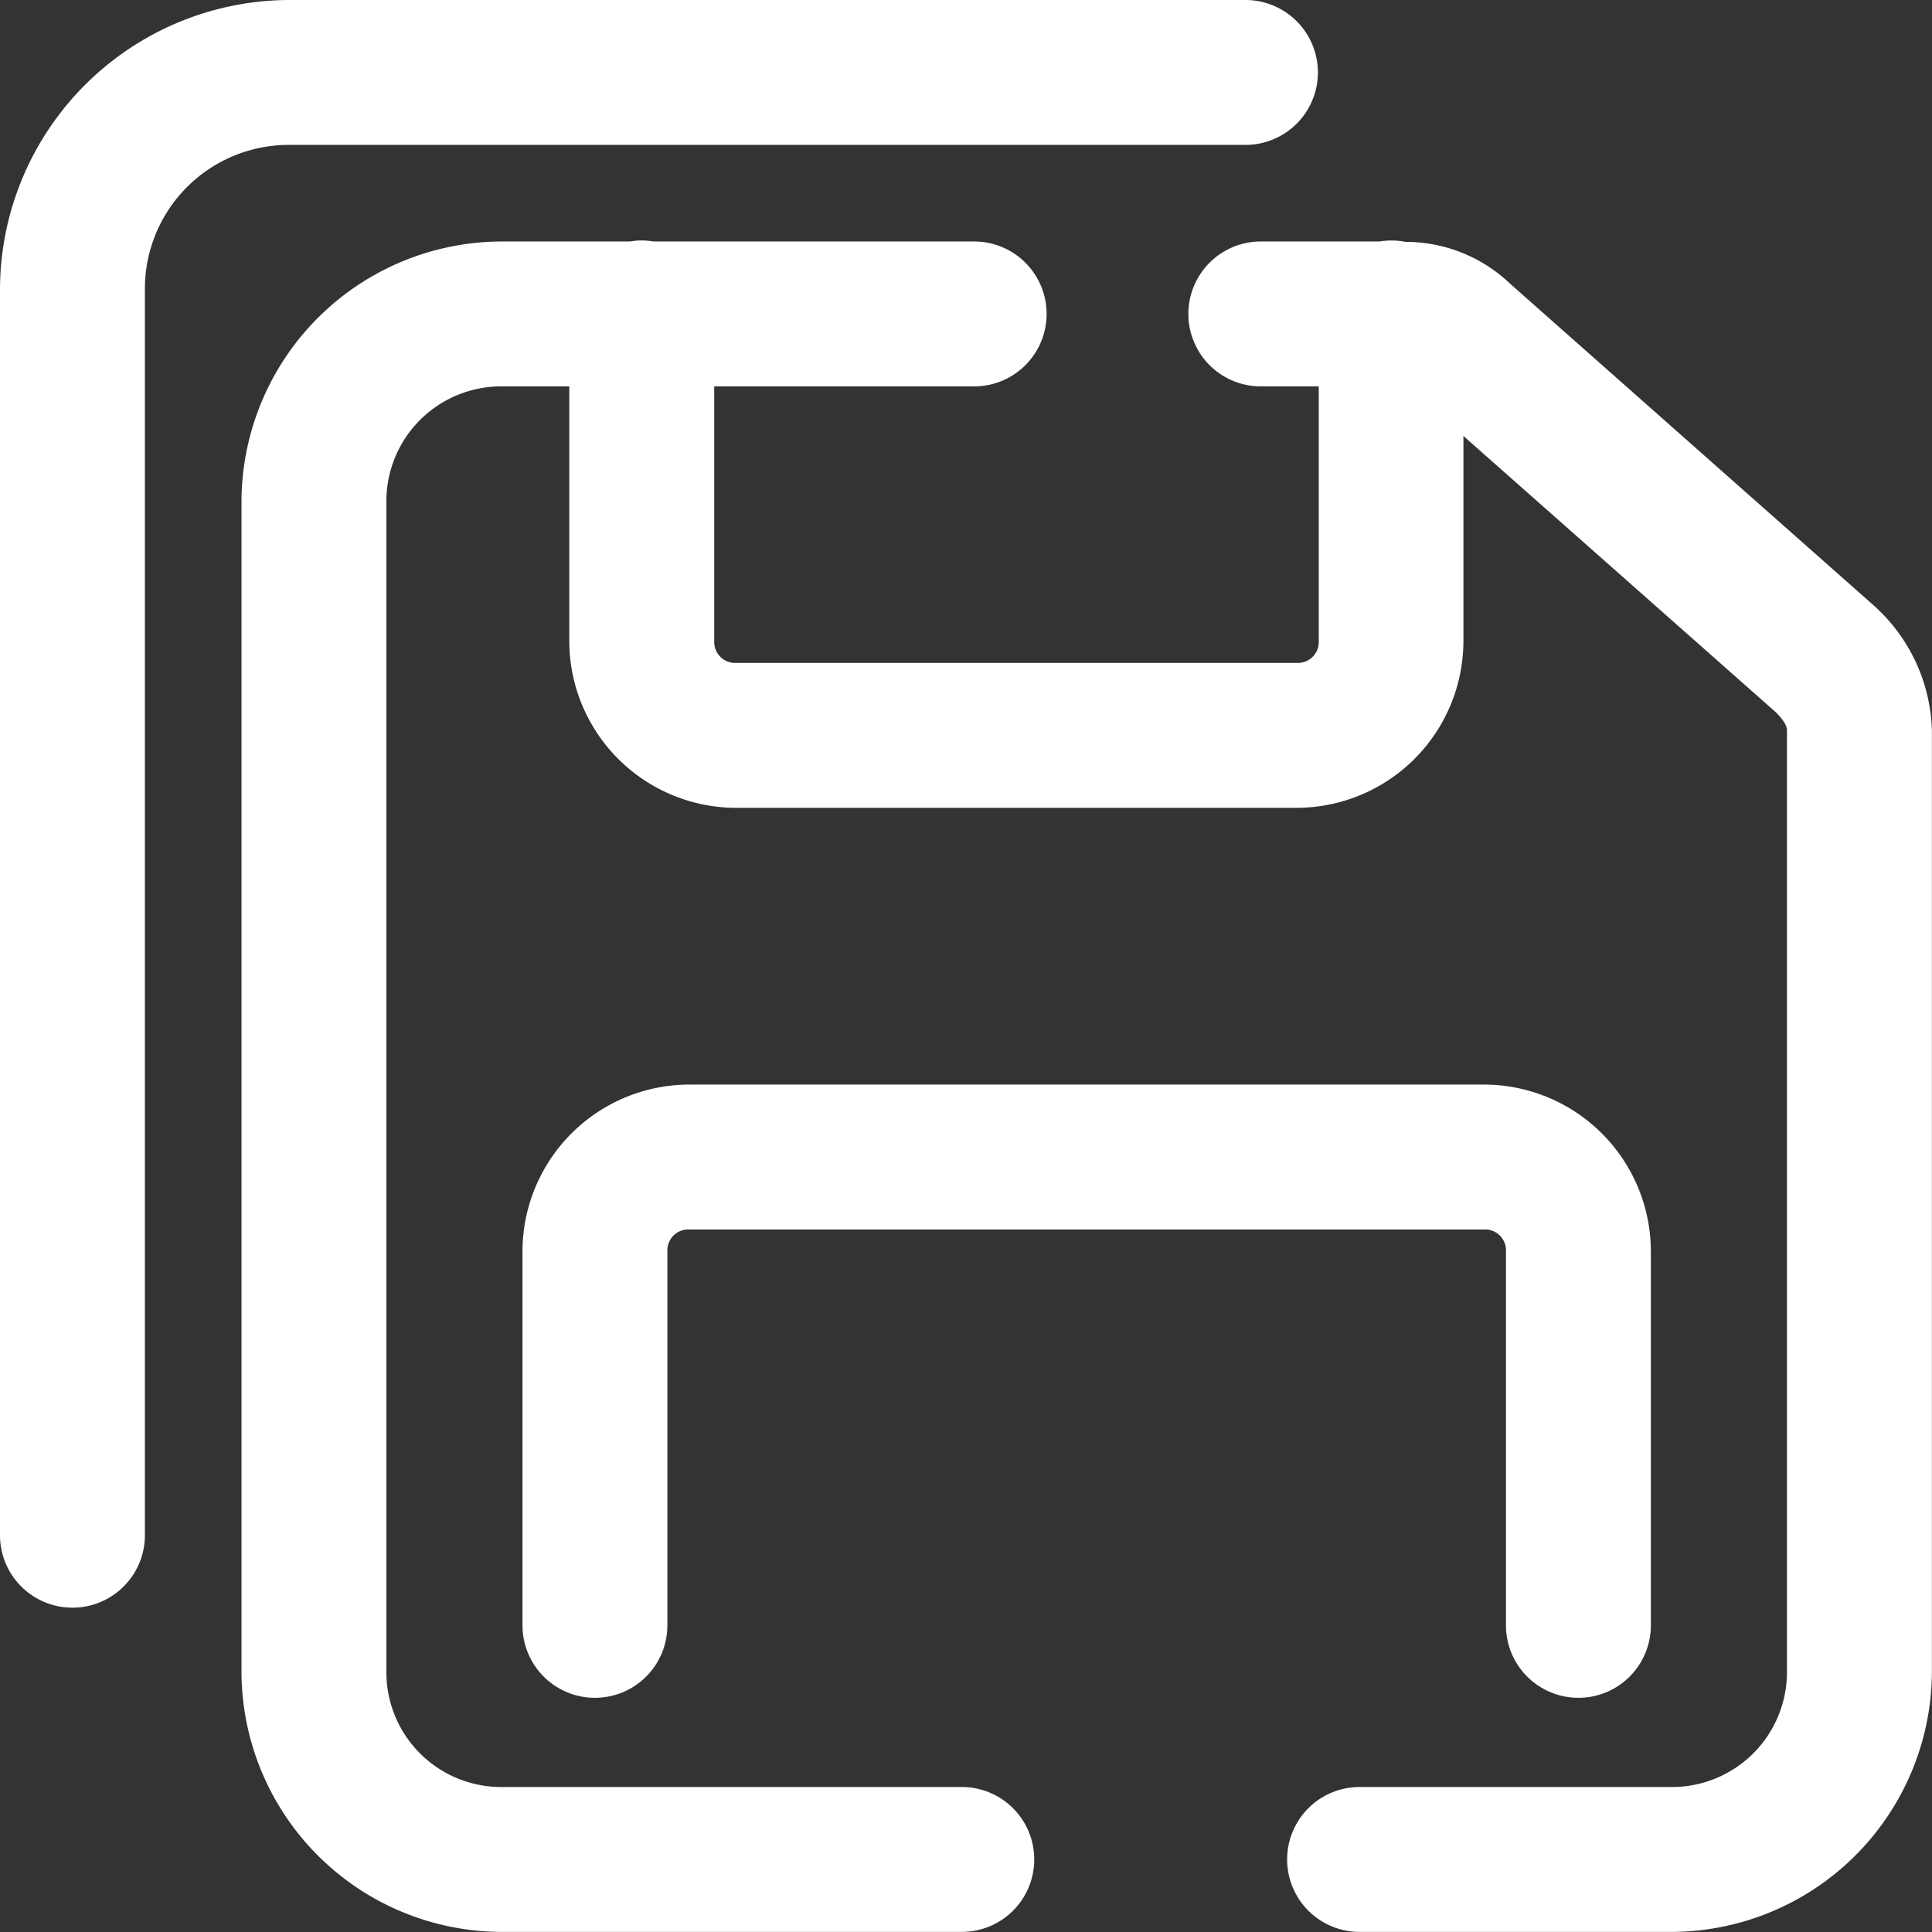 <svg xmlns="http://www.w3.org/2000/svg" width="40.002" height="40.002" viewBox="0 0 40.002 40.002">
  <rect x="0" y="0" width="40.002" height="40.002" fill="#333333" stroke="none"/>
  <path id="icons8-save-all" d="M9.98,4A6.006,6.006,0,0,0,4,9.98V35.787a1.5,1.5,0,1,0,3,0V9.98A2.979,2.979,0,0,1,9.98,7H29.787a1.5,1.5,0,1,0,0-3Zm7.285,4.979A1.5,1.5,0,0,0,17.043,9H14.379A5.4,5.4,0,0,0,9,14.379V38.621A5.4,5.4,0,0,0,14.379,44h9.535a1.5,1.5,0,1,0,0-3H14.379A2.377,2.377,0,0,1,12,38.621V14.379A2.377,2.377,0,0,1,14.379,12h1.408v5.287a3.459,3.459,0,0,0,3.439,3.439H30.863A3.459,3.459,0,0,0,34.3,17.287v-4.26l6.465,5.717c.2.2.234.306.234.387v19.49A2.38,2.38,0,0,1,38.621,41H32.15a1.5,1.5,0,1,0,0,3h6.471A5.407,5.407,0,0,0,44,38.621V19.131a3.6,3.6,0,0,0-1.119-2.516q-.032-.032-.066-.062L35.252,9.861l.066.063A3.134,3.134,0,0,0,33.1,9.008,1.5,1.5,0,0,0,32.563,9H30.105a1.5,1.5,0,1,0,0,3h1.2v5.287a.432.432,0,0,1-.439.439H19.227a.432.432,0,0,1-.439-.439V12H24.17a1.5,1.5,0,1,0,0-3H17.533a1.5,1.5,0,0,0-.268-.021Zm.992,17.477a3.459,3.459,0,0,0-3.439,3.439v7.758a1.5,1.5,0,1,0,3,0V29.895a.432.432,0,0,1,.439-.439H34.742a.432.432,0,0,1,.439.439v7.758a1.5,1.5,0,1,0,3,0V29.895a3.459,3.459,0,0,0-3.439-3.439Z" transform="translate(-4 -4)" fill="#fff"/>
</svg>

